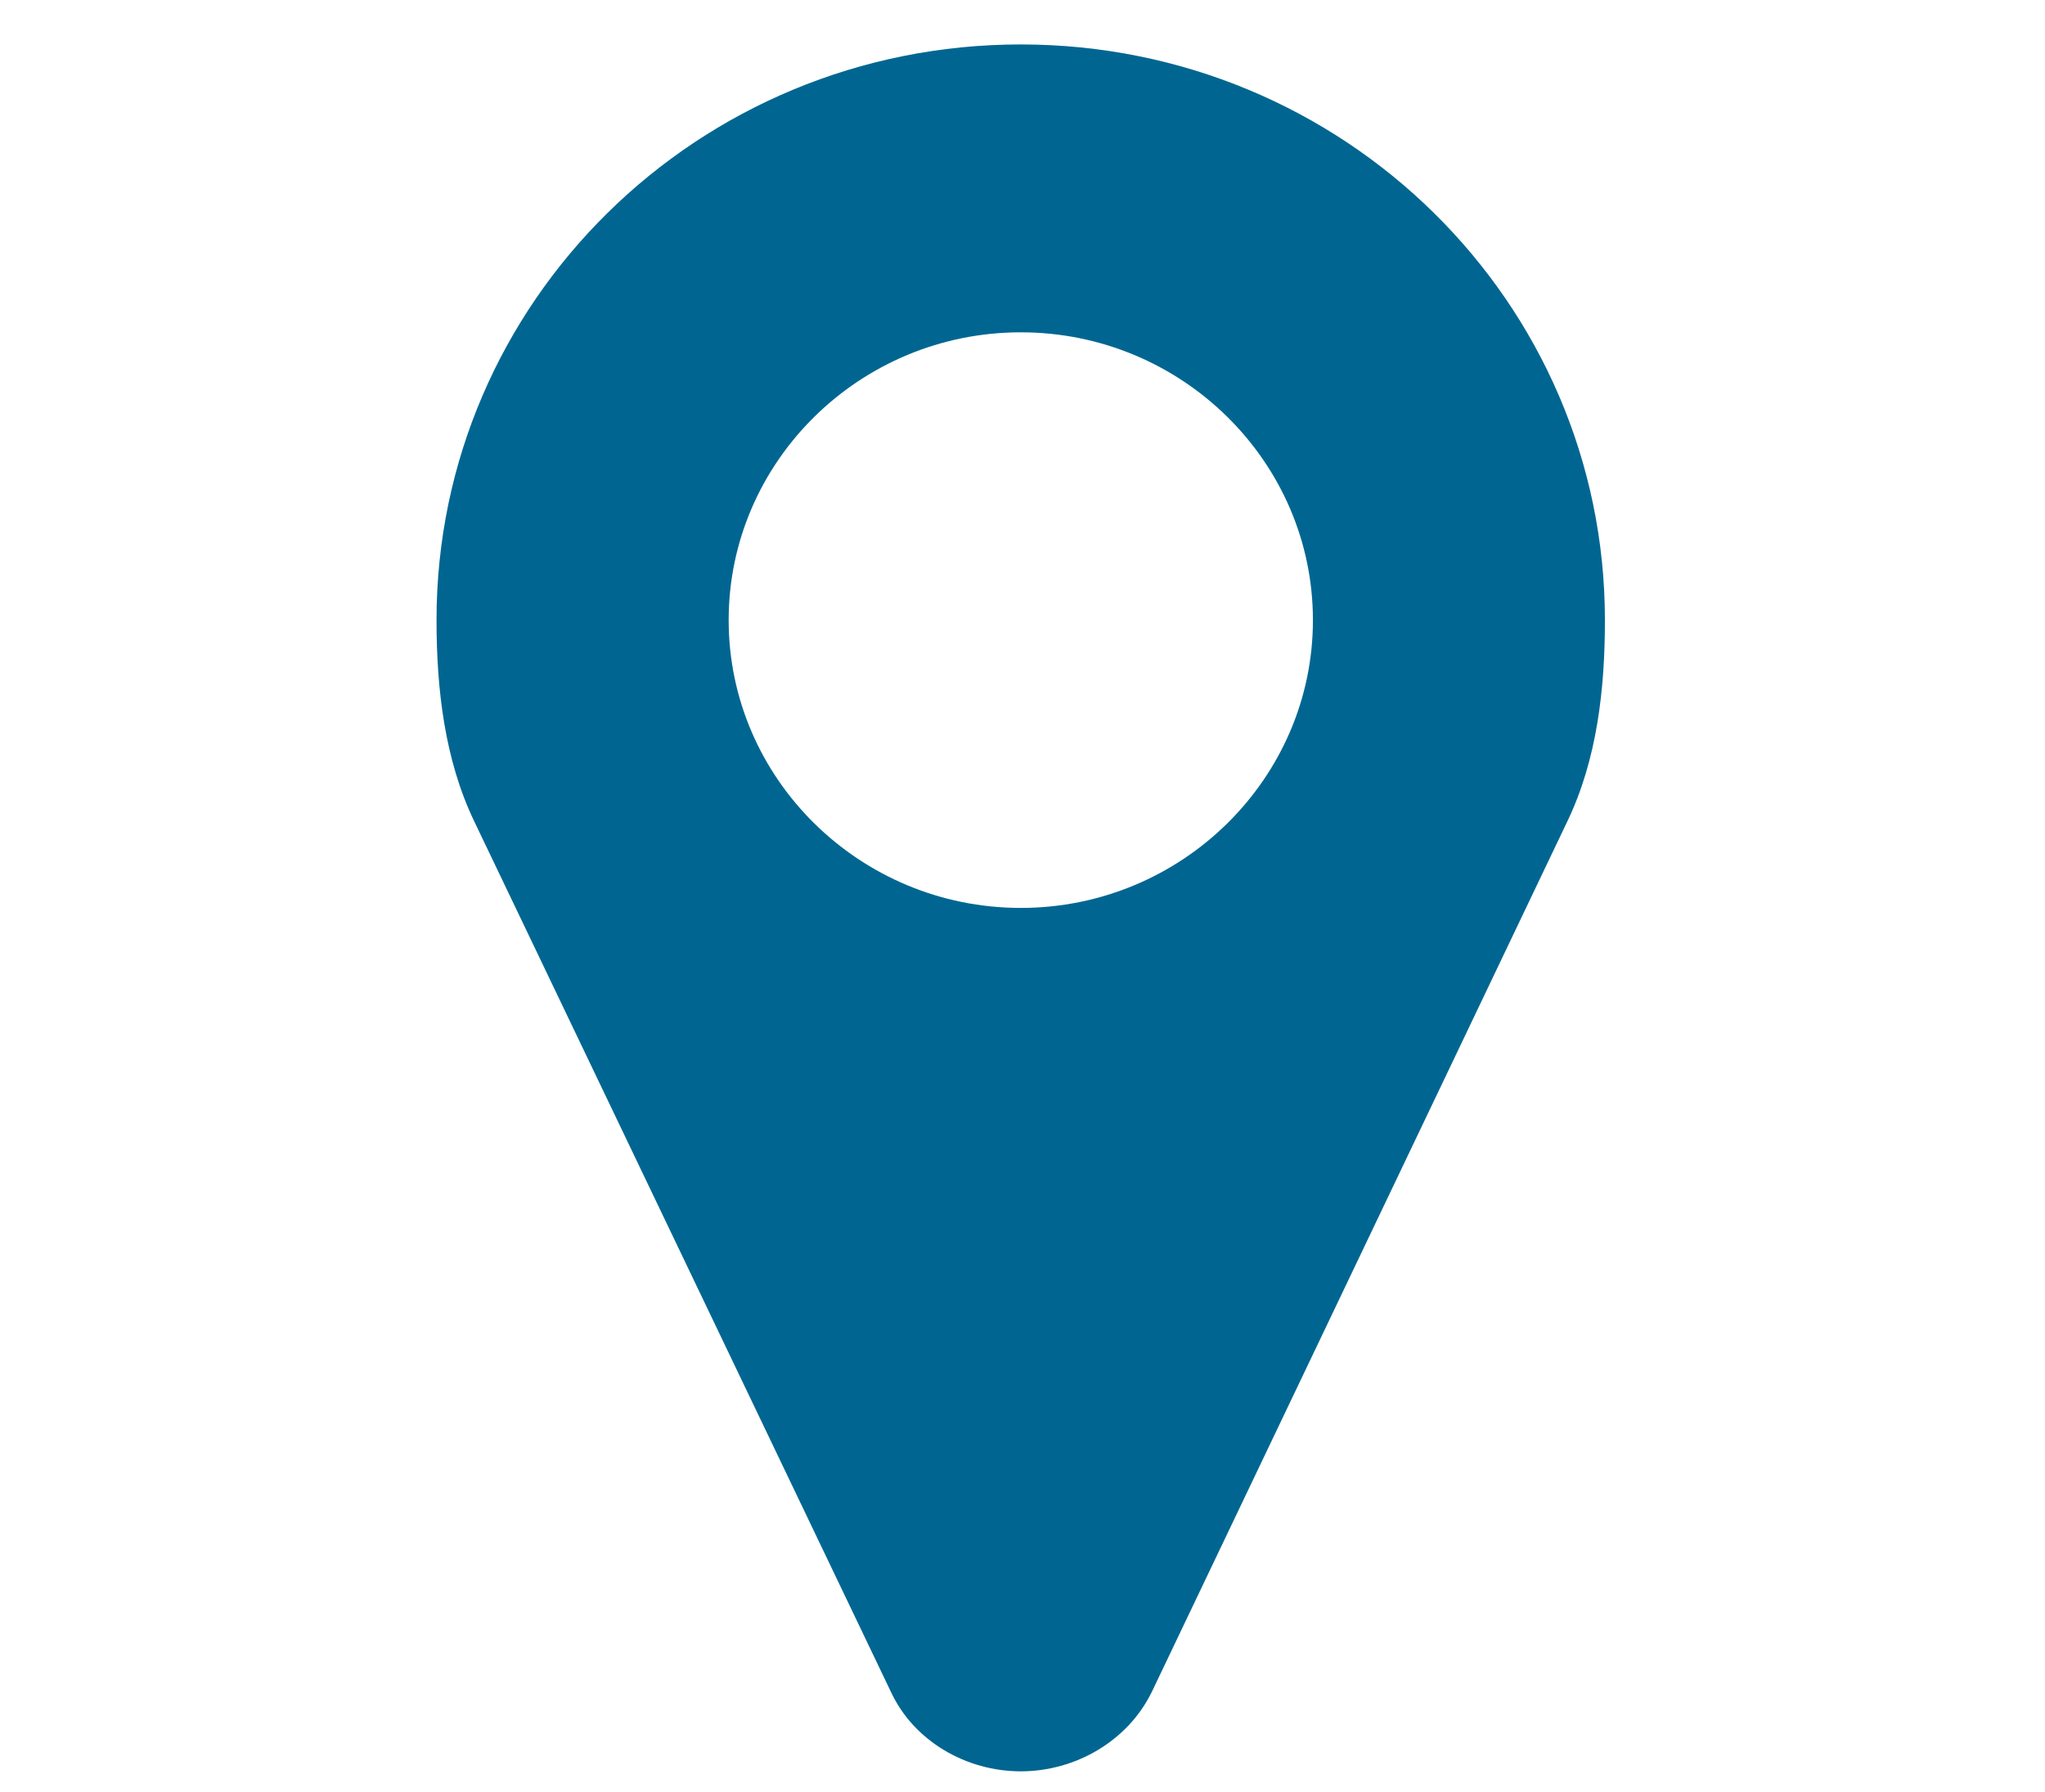 <?xml version="1.0" encoding="utf-8"?>
<!-- Generator: Adobe Illustrator 16.0.0, SVG Export Plug-In . SVG Version: 6.00 Build 0)  -->
<!DOCTYPE svg PUBLIC "-//W3C//DTD SVG 1.1//EN" "http://www.w3.org/Graphics/SVG/1.1/DTD/svg11.dtd">
<svg version="1.1" id="Calque_1" xmlns="http://www.w3.org/2000/svg" xmlns:xlink="http://www.w3.org/1999/xlink" x="0px" y="0px"
	 width="28.113px" height="24.641px" viewBox="0 0 28.113 24.641" enable-background="new 0 0 28.113 24.641" xml:space="preserve">
<g enable-background="new    ">
	<path fill="#006691" d="M21.547,11.292l-5.71,11.964c-0.329,0.68-1.051,1.098-1.804,1.098s-1.475-0.418-1.788-1.098L6.519,11.292
		c-0.408-0.85-0.518-1.824-0.518-2.767c0-4.375,3.592-7.914,8.031-7.914c4.439,0,8.031,3.54,8.031,7.914
		C22.064,9.469,21.955,10.442,21.547,11.292z M14.033,4.569c-2.212,0-4.016,1.777-4.016,3.957s1.804,3.957,4.016,3.957
		s4.016-1.777,4.016-3.957S16.245,4.569,14.033,4.569z"/>
</g>
</svg>
